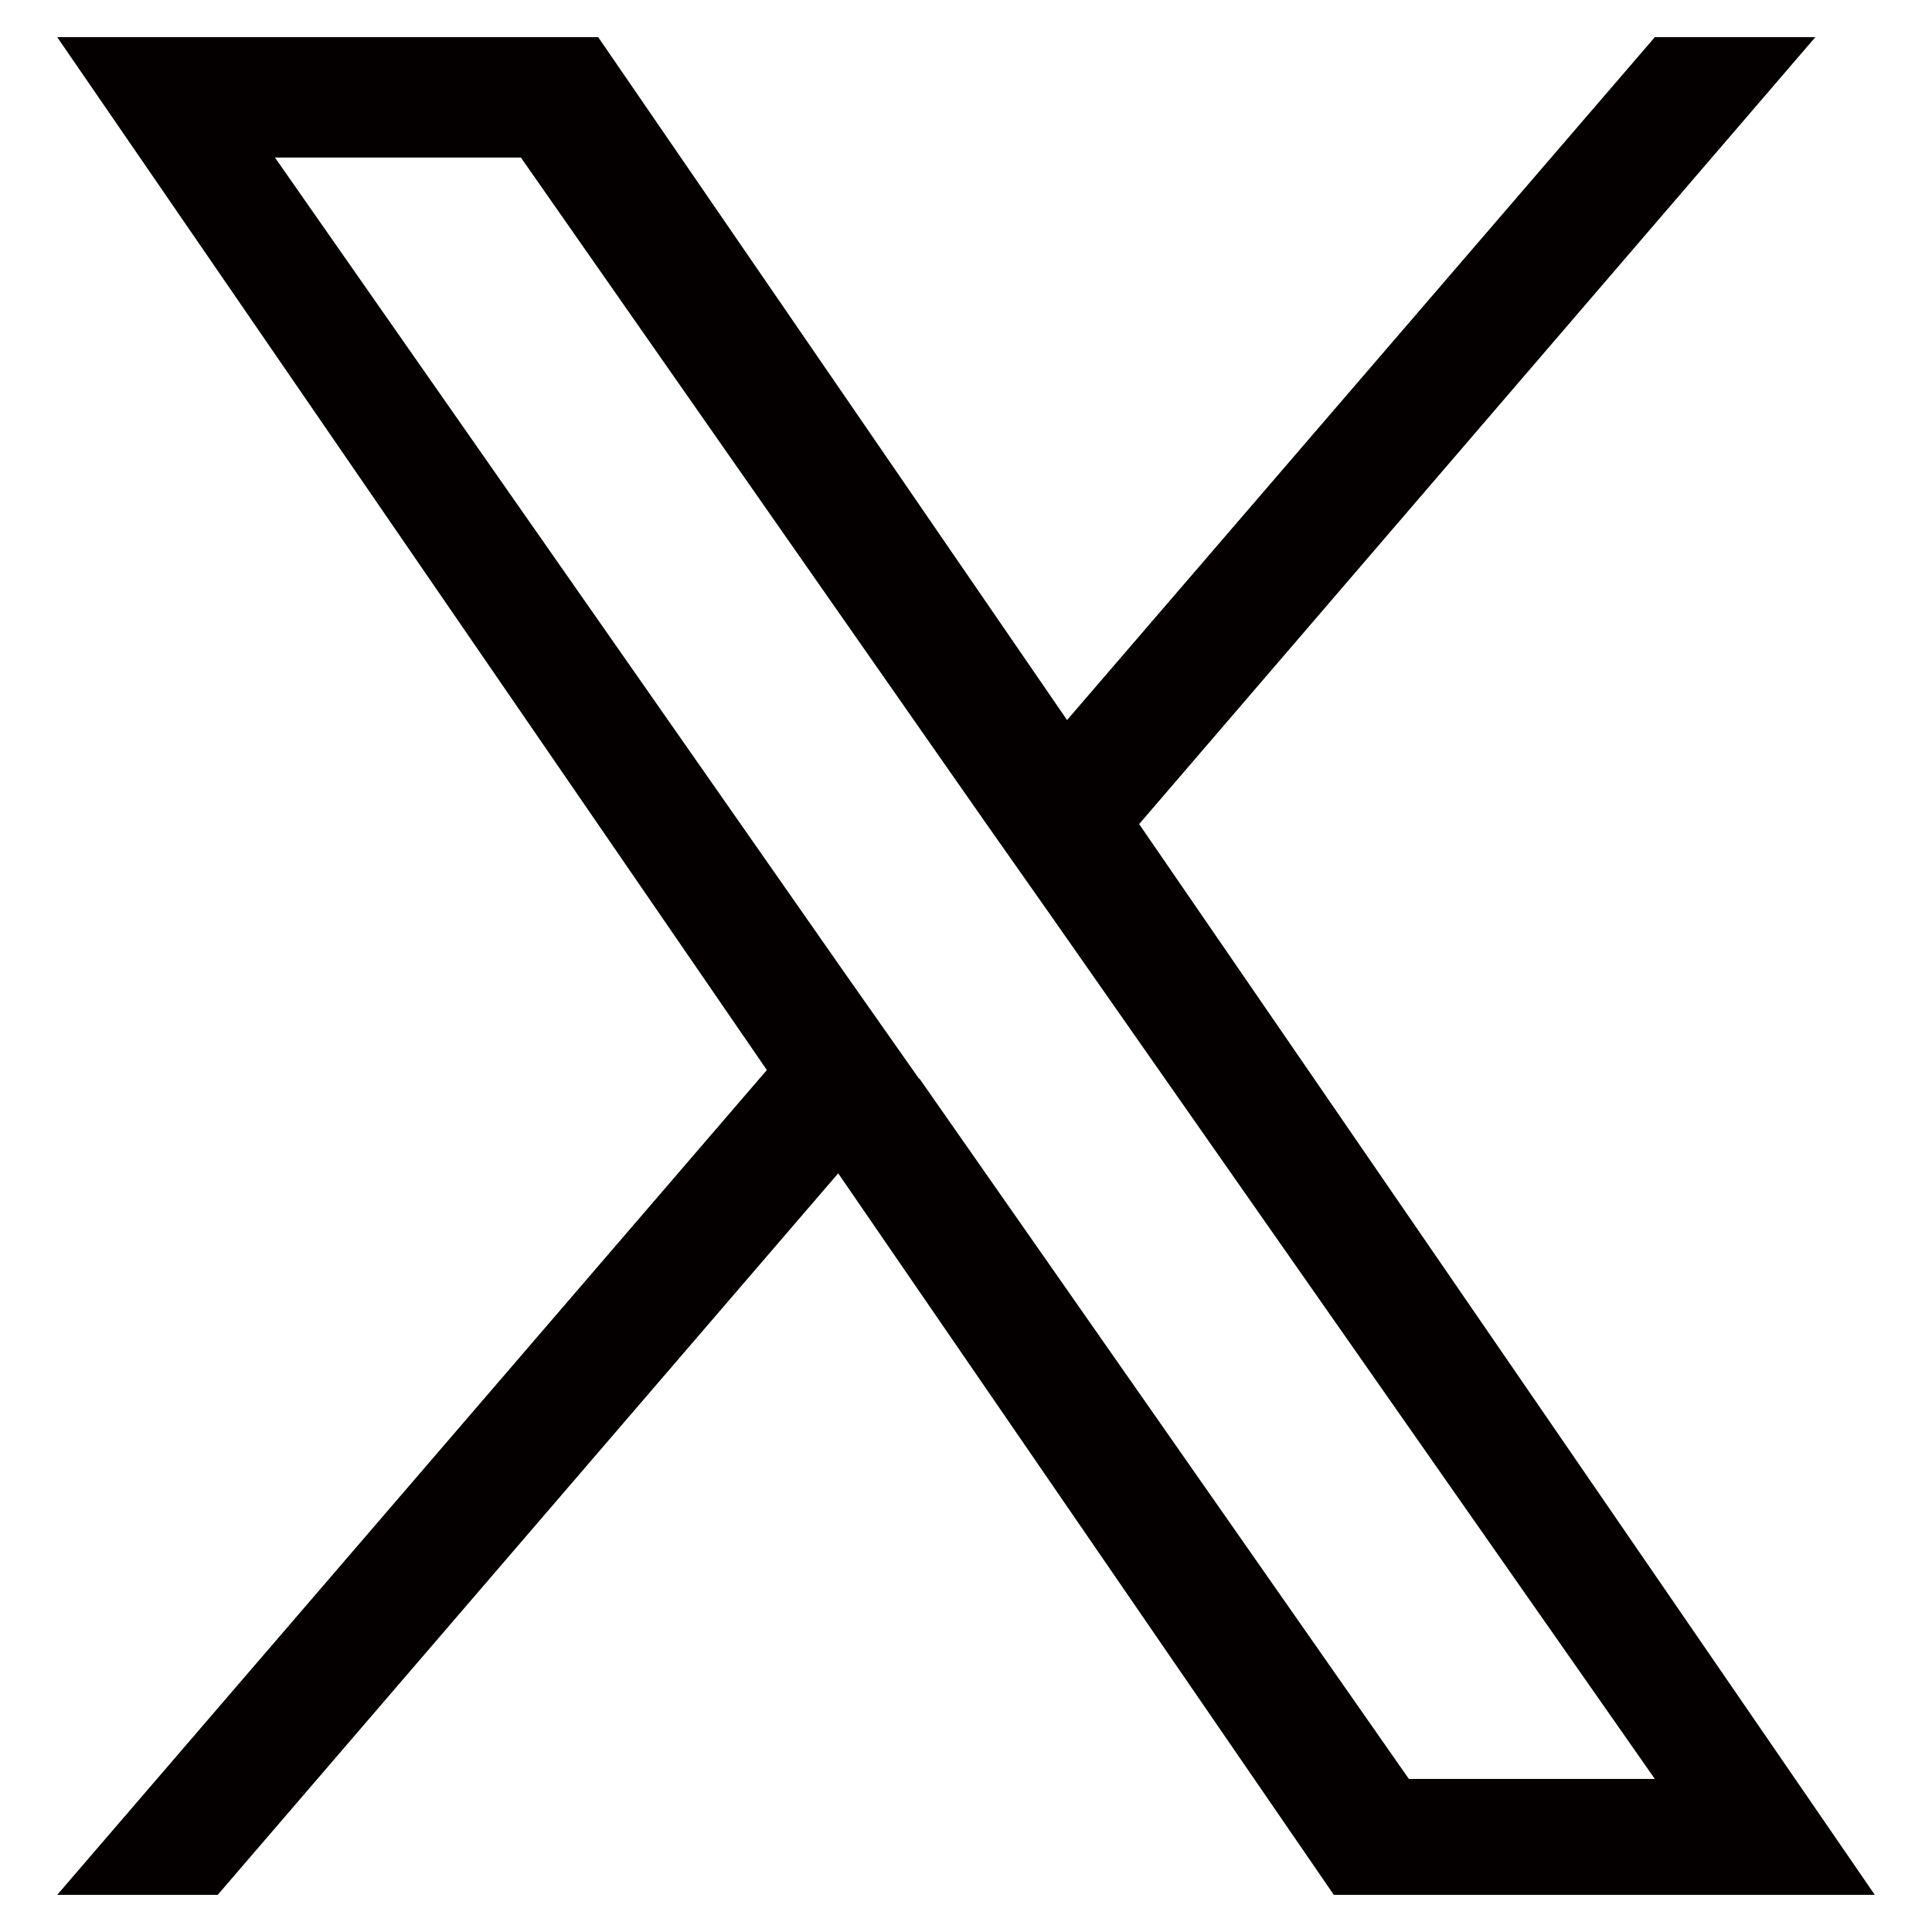 <?xml version="1.0" encoding="UTF-8"?>
<svg id="_レイヤー_2" data-name="レイヤー 2" xmlns="http://www.w3.org/2000/svg" width="26" height="26" viewBox="0 0 26 26">
  <defs>
    <style>
      .cls-1 {
        fill: none;
      }

      .cls-2 {
        fill: #040000;
      }
    </style>
  </defs>
  <g id="_ブラウザバー" data-name="ブラウザバー">
    <g>
      <path class="cls-2" d="M15.33,11.09L24.43.5h-2.16l-7.91,9.19L8.05.5H.77l9.55,13.9L.77,25.5h2.16l8.35-9.71,6.67,9.71h7.28l-9.9-14.41h0ZM12.37,14.52l-.97-1.38L3.7,2.12h3.31l6.21,8.89.97,1.38,8.08,11.55h-3.31l-6.59-9.43h0Z"/>
      <rect class="cls-1" width="26" height="26"/>
    </g>
  </g>
</svg>